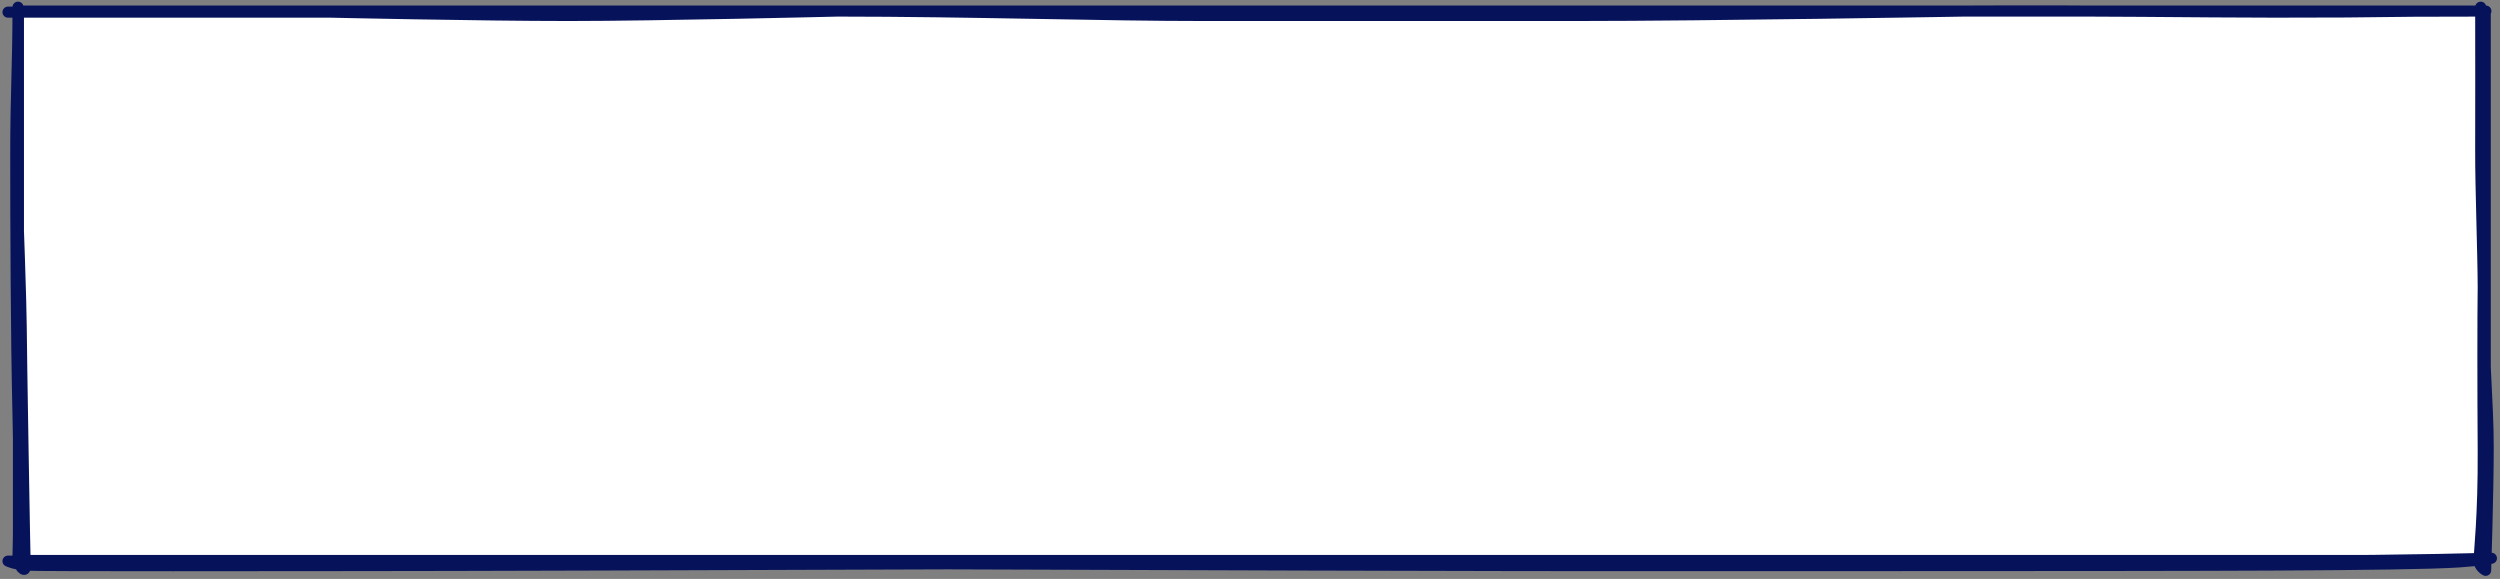 <?xml version="1.0" encoding="UTF-8"?> <svg xmlns="http://www.w3.org/2000/svg" width="678" height="157" viewBox="0 0 678 157" fill="none"><rect x="0" y="0" width="678" height="157" fill="#808080" stroke="none"/> <path d="M5 3H674V152H5V3Z" fill="white"></path> <path d="M4.883 112.445C4.369 91.181 4.275 59.543 4.275 42.185C4.883 58.256 5.752 83.512 5.752 88.474C5.752 93.436 6.735 151.794 6.838 153.792C6.92 155.39 4.883 153.792 4.883 150.788C4.883 150.788 5.397 133.709 4.883 112.445Z" fill="white"></path> <path d="M2.168 152.176C36.372 152.176 14.909 152.393 119.012 152.393H401.3H496.999C578.256 152.393 640.126 152.393 675.676 151.401C675.676 151.401 672.799 151.998 666.849 152.393C651.976 153.38 591.803 153.347 528.599 153.38C444.058 153.425 453.53 153.38 413.484 153.38C394.024 153.38 323.939 153.147 257.026 152.908C191.006 153.147 121.972 153.38 96.492 153.38C81.175 153.38 9.404 153.525 6.668 153.26C4.479 153.048 2.756 152.449 2.168 152.176Z" fill="white"></path> <path d="M674.8 121.3C674.8 133.689 674.109 154.676 674.109 154.676C674.109 154.676 672.32 153.774 672.32 152.046C672.32 150.318 673.558 139.818 673.447 122.161C673.335 104.504 673.34 86.002 673.447 78.044C673.447 96.991 674.8 108.912 674.8 121.3Z" fill="white"></path> <path d="M403.171 3.797C450.603 3.505 506.266 3.138 532.612 3C532.612 3 463.391 4.199 427.276 4.199H326.676C300.08 4.228 262.499 3 227.137 3C227.137 3 178.069 4.199 154.153 4.199C130.238 4.199 89.447 3.292 89.447 3.292C108.257 3.292 191.774 3 227.137 3L326.676 3C346.572 3 378.589 3.415 403.171 3.797Z" fill="white"></path> <path d="M4.883 1.944C4.883 18.267 4.275 24.826 4.275 42.185M4.275 42.185C4.275 59.543 4.369 91.181 4.883 112.445C5.397 133.709 4.883 150.788 4.883 150.788C4.883 153.792 6.92 155.39 6.838 153.792C6.735 151.794 5.752 93.436 5.752 88.474C5.752 83.512 4.883 58.256 4.275 42.185ZM119.012 152.393C14.909 152.393 36.372 152.176 2.168 152.176C2.756 152.449 4.479 153.048 6.668 153.26C9.404 153.525 81.175 153.38 96.492 153.38C121.972 153.38 191.006 153.147 257.026 152.908M119.012 152.393C119.012 152.393 186.244 152.654 257.026 152.908M119.012 152.393H401.3M257.026 152.908C323.939 153.147 394.024 153.38 413.484 153.38C453.53 153.38 444.058 153.425 528.599 153.38C591.803 153.347 651.976 153.38 666.849 152.393C672.799 151.998 675.676 151.401 675.676 151.401C640.126 152.393 578.256 152.393 496.999 152.393H401.3M257.026 152.908C326.865 152.654 393.331 152.393 401.3 152.393M673.447 78.044C673.447 96.991 674.8 108.912 674.8 121.3C674.8 133.689 674.109 154.676 674.109 154.676C674.109 154.676 672.32 153.774 672.32 152.046C672.32 150.318 673.558 139.818 673.447 122.161C673.335 104.504 673.34 86.002 673.447 78.044ZM673.447 78.044C673.446 69.113 672.724 50.868 672.767 40.716C672.815 29.331 672.767 12.937 672.767 1.944M2.168 3.292H89.447M89.447 3.292C108.257 3.292 191.774 3 227.137 3M89.447 3.292C89.447 3.292 130.238 4.199 154.153 4.199C178.069 4.199 227.137 3 227.137 3M674.175 3C636.75 3 654.054 3.292 616.881 3.292C595.692 3.292 569.772 2.806 532.612 3M326.676 4.199C337.601 4.187 368.141 4.012 403.171 3.797M326.676 4.199C300.08 4.228 262.499 3 227.137 3M326.676 4.199H427.276M403.171 3.797C450.603 3.505 506.266 3.138 532.612 3M403.171 3.797C378.589 3.415 346.572 3 326.676 3L227.137 3M403.171 3.797C412.705 3.945 421.12 4.087 427.276 4.199M532.612 3C532.612 3 463.391 4.199 427.276 4.199M5 3H674V152H5V3Z" stroke="#06125A" stroke-width="3" stroke-miterlimit="10" stroke-linecap="round" stroke-linejoin="round"></path> </svg> 
